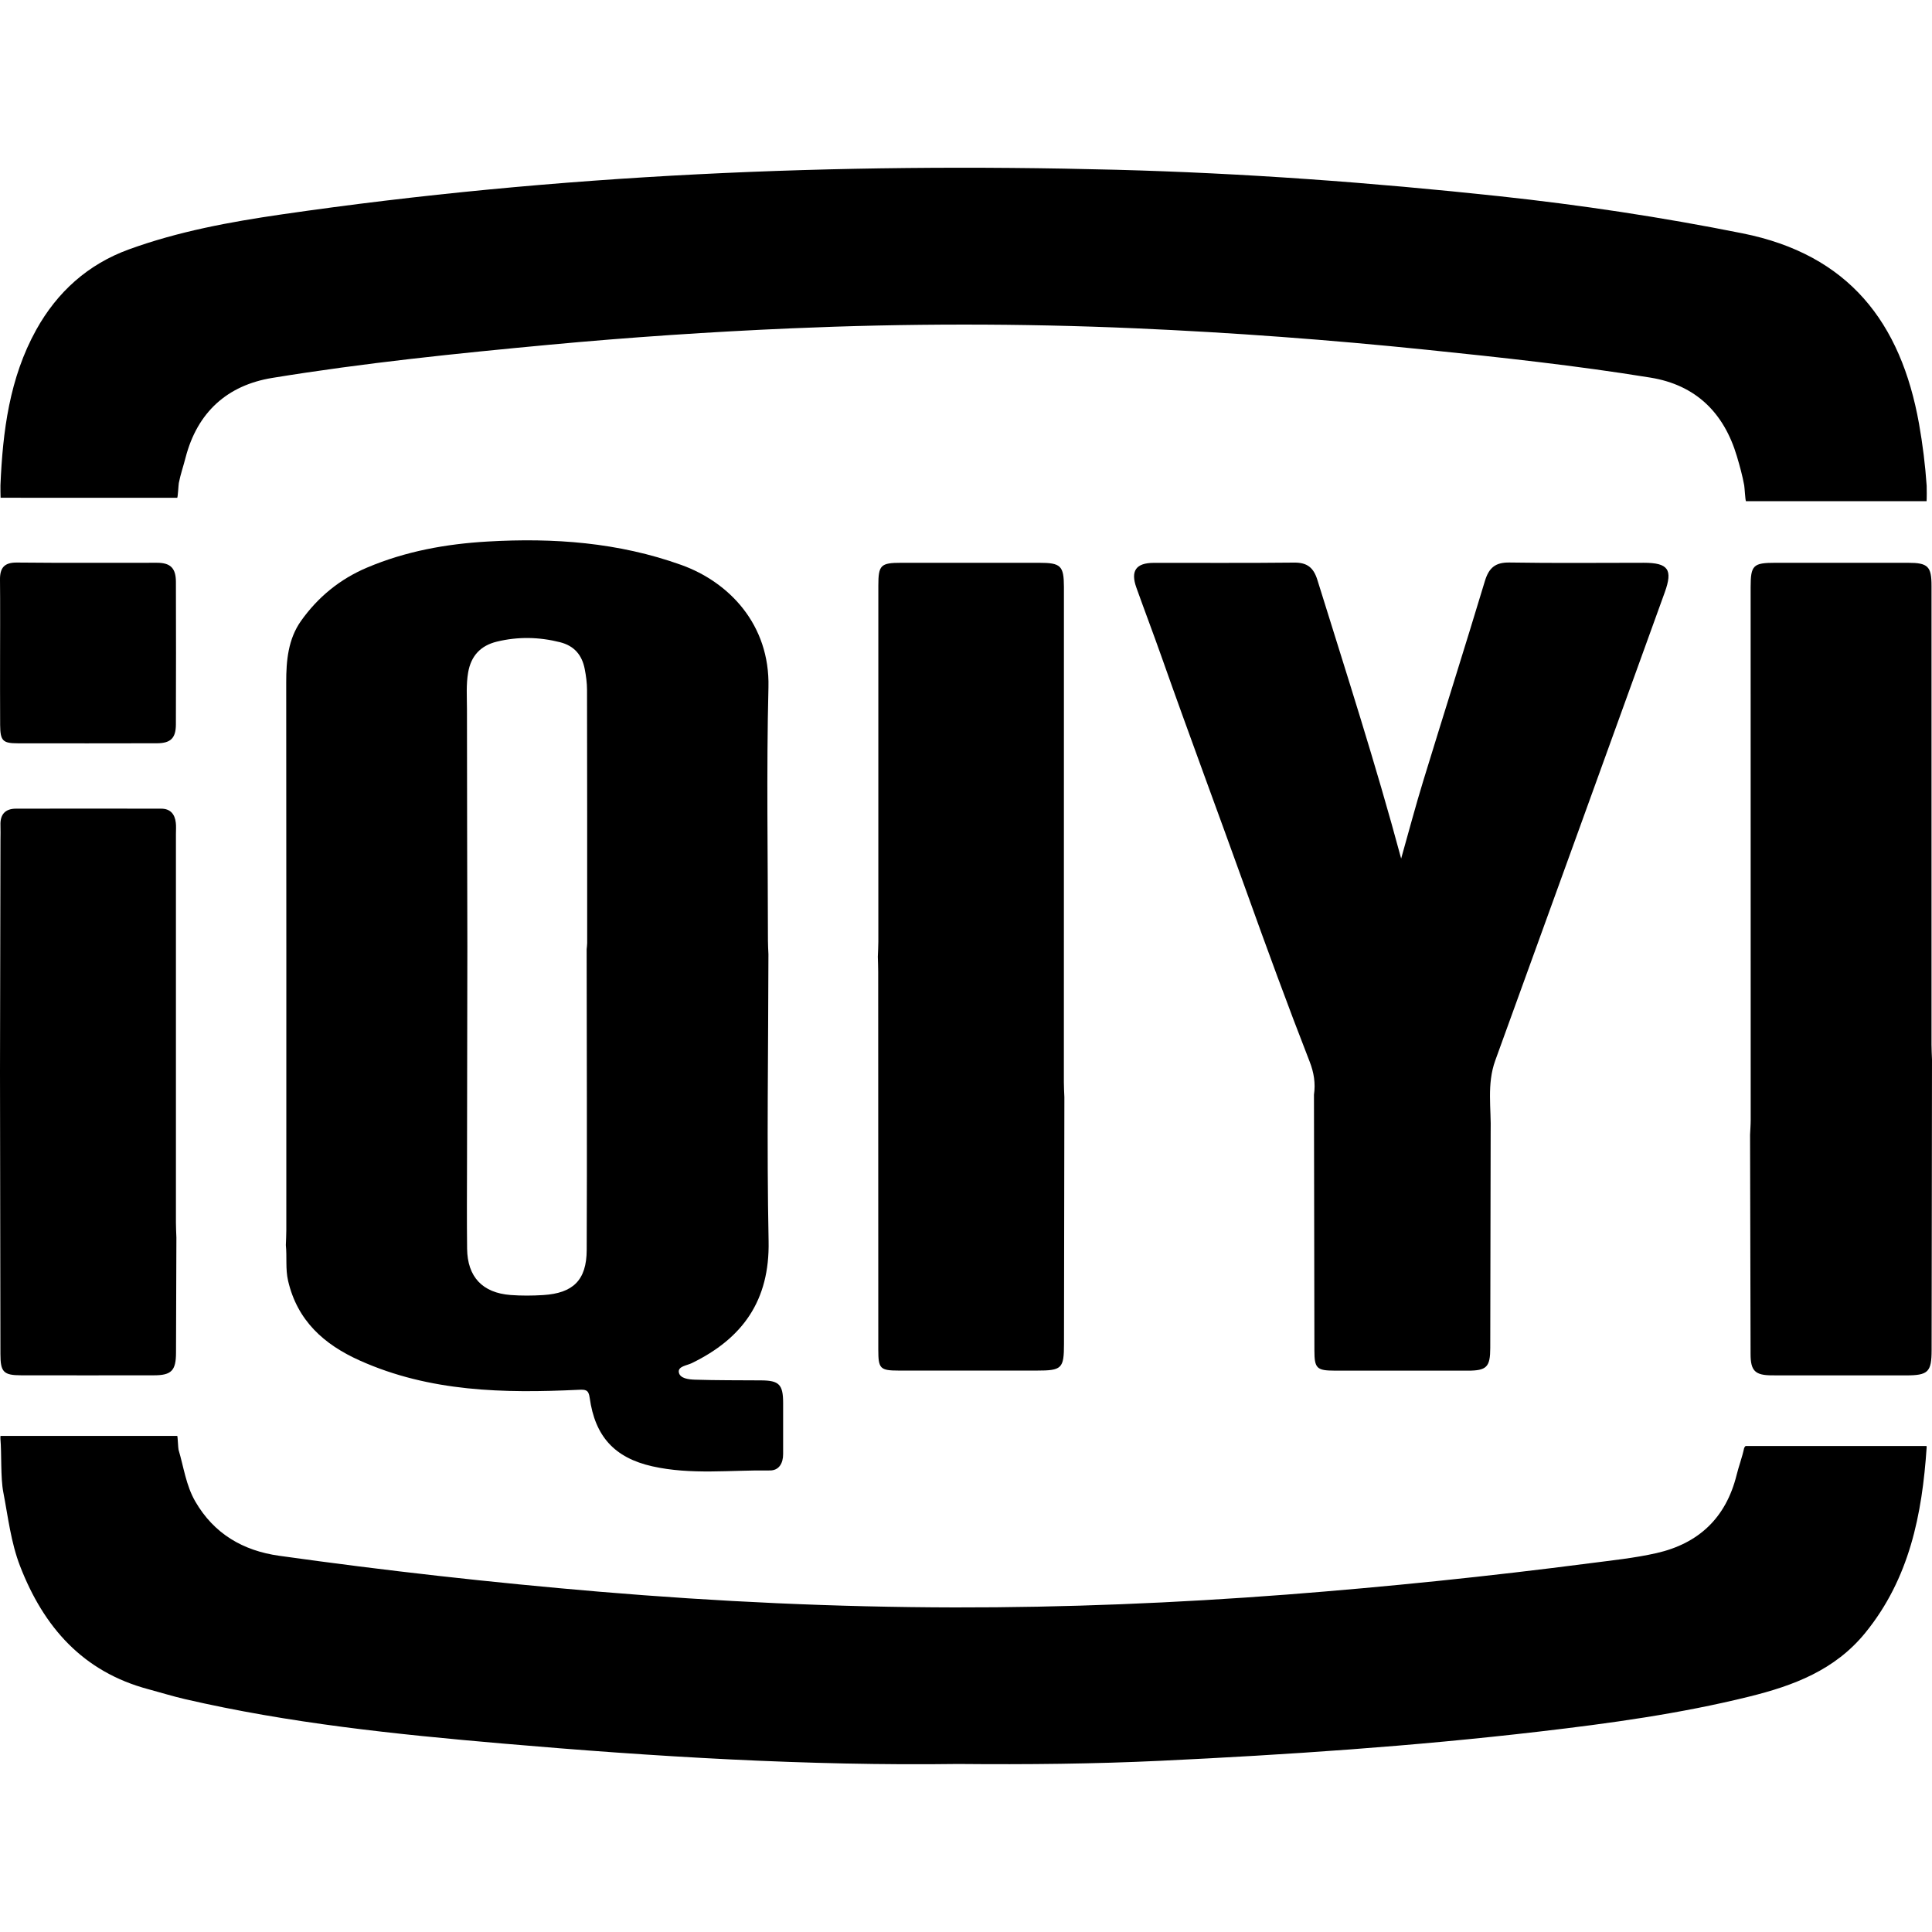<?xml version="1.0" encoding="iso-8859-1"?>
<!-- Uploaded to: SVG Repo, www.svgrepo.com, Generator: SVG Repo Mixer Tools -->
<!DOCTYPE svg PUBLIC "-//W3C//DTD SVG 1.1//EN" "http://www.w3.org/Graphics/SVG/1.1/DTD/svg11.dtd">
<svg fill="#000000" version="1.1" id="Capa_1" xmlns="http://www.w3.org/2000/svg" xmlns:xlink="http://www.w3.org/1999/xlink" 
	 width="800px" height="800px" viewBox="0 0 95.595 95.595"
	 xml:space="preserve">
<g>
	<g>
		<path d="M8.77,24.631c0.033-0.063,0.061-0.638,0.078-0.731c0.082-0.426,0.227-0.837,0.334-1.258
			c0.581-2.238,2.057-3.579,4.29-3.943c4.549-0.743,9.135-1.213,13.722-1.642c3.973-0.37,7.954-0.637,11.941-0.81
			c5.683-0.246,11.368-0.251,17.053-0.002c4.812,0.21,9.613,0.569,14.405,1.062c3.701,0.381,7.399,0.781,11.07,1.377
			c2.239,0.363,3.636,1.734,4.278,3.892c0.141,0.475,0.274,0.954,0.362,1.439c0.021,0.111,0.05,0.704,0.085,0.783h8.939
			c0.01-0.074,0.011-0.659,0.004-0.763c-0.071-1.033-0.198-2.056-0.379-3.073c-0.896-5.01-3.479-8.367-8.735-9.417
			c-3.998-0.8-8.012-1.405-12.06-1.84C67.866,9.031,61.555,8.566,55.231,8.4C41.404,8.04,27.62,8.619,13.915,10.612
			c-2.553,0.371-5.094,0.84-7.532,1.726c-2.036,0.739-3.552,2.112-4.59,3.979c-1.324,2.387-1.658,5.021-1.771,7.697
			c-0.002,0.047,0.002,0.581,0.007,0.615L8.77,24.631L8.77,24.631z"/>
		<path d="M14.255,63.376c0.458,1.969,1.771,3.147,3.547,3.943c3.468,1.555,7.129,1.623,10.82,1.448
			c0.355-0.017,0.501-0.007,0.556,0.398c0.264,1.907,1.229,2.968,3.098,3.388c1.919,0.431,3.872,0.178,5.81,0.205
			c0.457,0.008,0.665-0.355,0.663-0.812c-0.002-0.848,0.002-1.693,0-2.541c-0.002-0.896-0.201-1.099-1.083-1.104
			c-1.094-0.008-2.19,0-3.284-0.035c-0.299-0.01-0.739-0.055-0.793-0.362c-0.052-0.301,0.4-0.338,0.638-0.455
			c2.525-1.227,3.862-3.105,3.803-6.037c-0.095-4.73-0.014-9.464-0.008-14.196c-0.009-0.228-0.024-0.454-0.024-0.681
			c-0.001-4.176-0.078-8.354,0.025-12.527c0.077-3.115-1.961-5.211-4.31-6.054c-3.11-1.116-6.321-1.35-9.589-1.159
			c-2.055,0.119-4.053,0.481-5.961,1.289c-1.346,0.568-2.436,1.464-3.27,2.64c-0.633,0.895-0.733,1.957-0.731,3.038
			c0.008,9.035,0.007,18.07,0.005,27.104c0,0.247-0.015,0.494-0.023,0.742C14.204,62.194,14.119,62.791,14.255,63.376z
			 M23.163,33.277c0.142-0.827,0.619-1.334,1.421-1.529c1.041-0.253,2.082-0.234,3.124,0.028c0.712,0.18,1.089,0.639,1.223,1.321
			c0.067,0.343,0.115,0.694,0.115,1.042c0.01,4.174,0.007,8.347,0.007,12.52c0,0.103-0.017,0.205-0.025,0.308
			c0.004,4.959,0.023,9.919,0.002,14.879c-0.005,1.495-0.67,2.141-2.156,2.234c-0.533,0.033-1.075,0.037-1.609-0.003
			c-1.395-0.107-2.137-0.898-2.153-2.294c-0.017-1.426-0.007-2.854-0.004-4.278c0.005-3.554,0.011-7.106,0.017-10.662
			c-0.007-3.925-0.018-7.849-0.02-11.772C23.104,34.474,23.06,33.874,23.163,33.277z"/>
		<path d="M82.371,29.311c0.409-1.132,0.175-1.464-1.039-1.465c-2.211,0-4.424,0.024-6.635-0.013
			c-0.71-0.013-1.027,0.262-1.227,0.924c-0.994,3.295-2.037,6.579-3.045,9.872c-0.382,1.246-0.716,2.508-1.096,3.853
			c-1.264-4.704-2.731-9.235-4.144-13.785c-0.188-0.607-0.501-0.866-1.148-0.86c-2.314,0.026-4.631,0.009-6.946,0.013
			c-0.883,0.002-1.16,0.396-0.863,1.226c0.41,1.146,0.843,2.283,1.248,3.43c1.365,3.868,2.8,7.711,4.186,11.571
			c1.015,2.828,2.048,5.654,3.141,8.456c0.209,0.536,0.295,1.067,0.212,1.632c0.007,4.221,0.014,8.438,0.022,12.656
			c0,0.885,0.115,0.996,1.008,0.998c2.193,0.004,4.385,0.002,6.577,0.001c0.94-0.001,1.115-0.179,1.116-1.124
			c0.008-3.557,0.014-7.113,0.02-10.668c0.034-1.188-0.198-2.381,0.228-3.556C76.789,44.753,79.578,37.03,82.371,29.311z"/>
		<path d="M51.414,27.847c-2.272-0.001-4.549-0.002-6.822,0c-1.02,0.001-1.132,0.113-1.132,1.137c-0.002,5.871,0,11.741,0,17.613
			c0,0.247-0.017,0.494-0.025,0.741c0.006,0.248,0.018,0.495,0.018,0.742c0.001,6.238,0.001,12.476,0.005,18.713
			c0,0.931,0.091,1.022,1.018,1.023c2.271,0.002,4.543,0,6.816,0c1.252,0,1.353-0.099,1.354-1.323
			c0.004-4.069,0.012-8.138,0.019-12.207c-0.01-0.247-0.025-0.495-0.025-0.741c0-8.166,0.003-16.331,0.003-24.498
			C52.64,27.992,52.489,27.847,51.414,27.847z"/>
		<path d="M95.571,51.684c-0.001-7.563,0-15.13,0-22.692c0.002-0.97-0.177-1.145-1.163-1.145c-2.191-0.001-4.381-0.001-6.572,0
			c-1.09,0-1.215,0.123-1.215,1.207c0.001,8.785,0.003,17.568,0.003,26.353c0,0.248-0.021,0.495-0.031,0.741
			c0.009,3.615,0.018,7.23,0.025,10.847c0.001,0.836,0.222,1.056,1.068,1.057c2.209,0.003,4.421,0.002,6.63,0.002
			c1.09-0.001,1.258-0.17,1.26-1.246c0.006-4.793,0.013-9.587,0.019-14.38C95.587,52.178,95.571,51.931,95.571,51.684z"/>
		<path d="M1.051,68.05c2.19,0.004,4.382,0.003,6.573,0c0.856-0.001,1.083-0.235,1.085-1.11c0.008-1.9,0.012-3.804,0.019-5.704
			c-0.008-0.247-0.023-0.494-0.023-0.742c0-6.408,0-12.817,0-19.227c0-0.187,0.016-0.374-0.006-0.558
			c-0.047-0.424-0.27-0.695-0.719-0.696c-2.398-0.005-4.797-0.006-7.194,0c-0.524,0.001-0.784,0.283-0.763,0.816
			c0.009,0.248,0.001,0.498,0,0.745C0.014,45.398,0.007,49.221,0,53.045c0.007,4.651,0.013,9.302,0.021,13.952
			C0.021,67.89,0.174,68.048,1.051,68.05z"/>
		<path d="M0.004,32.282c0.002,1.197-0.007,2.394,0.003,3.591c0.007,0.786,0.13,0.906,0.881,0.906
			c2.291,0.002,4.583,0.005,6.873-0.002c0.683-0.002,0.94-0.254,0.942-0.931c0.008-2.353,0.008-4.707,0.001-7.061
			c-0.003-0.673-0.271-0.938-0.932-0.939c-2.313-0.004-4.625,0.014-6.938-0.011C0.201,27.83-0.007,28.106,0,28.688
			c0.003,0.3,0.005,0.599,0.006,0.897C0.011,30.486,0.004,31.382,0.004,32.282z"/>
		<path d="M86.367,71.548c-0.021,0.041-0.061,0.062-0.07,0.113c-0.096,0.451-0.261,0.881-0.37,1.321
			c-0.526,2.125-1.884,3.396-3.975,3.868c-1.085,0.245-2.202,0.358-3.307,0.502c-4.981,0.646-9.979,1.162-14.985,1.548
			c-5.467,0.418-10.941,0.644-16.422,0.635c-5.874-0.011-11.739-0.285-17.595-0.779c-5.295-0.447-10.57-1.039-15.831-1.777
			c-1.788-0.25-3.225-1.089-4.15-2.688c-0.459-0.794-0.572-1.701-0.828-2.56c-0.02-0.066-0.039-0.627-0.063-0.683H0.026
			c-0.005,0.045-0.01,0.089-0.005,0.148c0.063,0.711,0.003,1.924,0.142,2.636c0.237,1.229,0.374,2.479,0.83,3.659
			c1.17,3.021,3.111,5.229,6.35,6.092c0.597,0.16,1.188,0.345,1.791,0.485c5.168,1.198,10.432,1.743,15.7,2.199
			c7.562,0.655,15.137,1.115,22.568,1.014c3.455,0.031,6.742-0.003,10.027-0.158c6.258-0.298,12.508-0.718,18.731-1.445
			c3.488-0.406,6.966-0.884,10.383-1.729c2.197-0.542,4.247-1.309,5.75-3.156c2.185-2.685,2.814-5.854,3.037-9.174
			c0.002-0.029-0.005-0.047-0.006-0.071H86.367z"/>
	</g>
</g>
</svg>